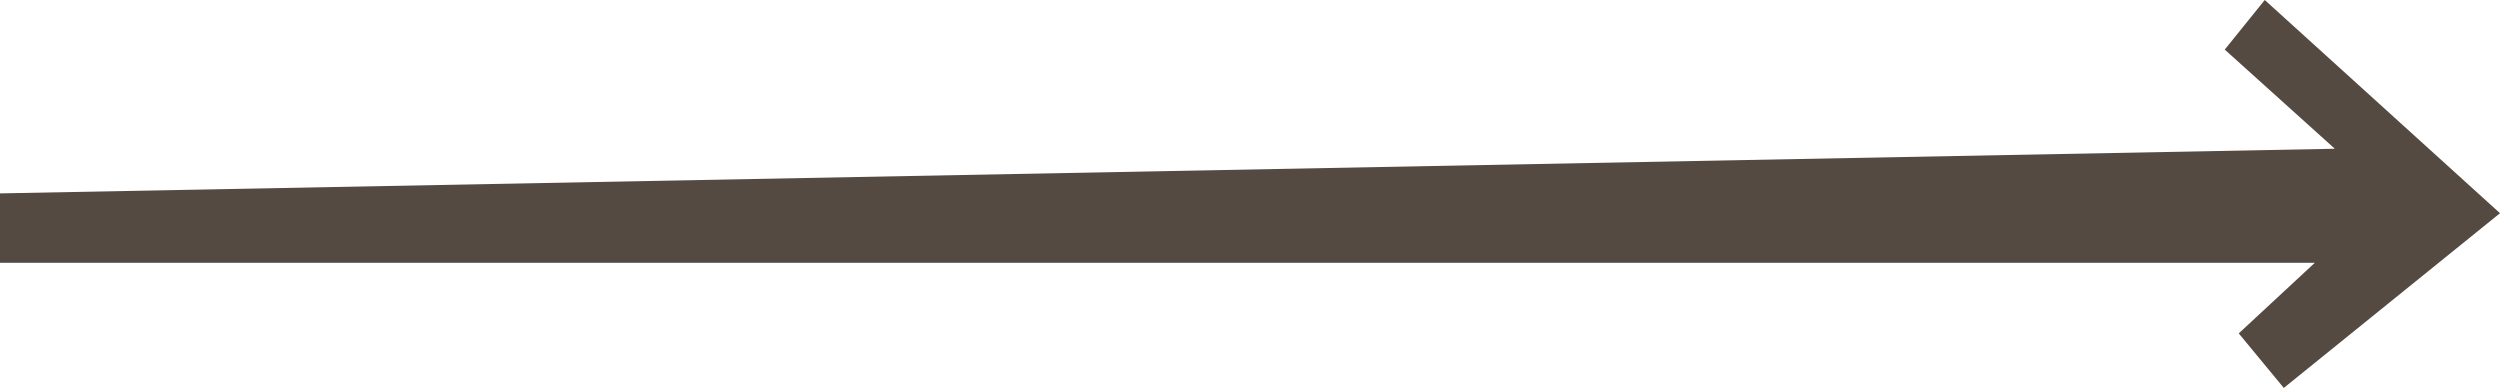 <?xml version="1.0" encoding="UTF-8"?> <svg xmlns="http://www.w3.org/2000/svg" width="116" height="18" viewBox="0 0 116 18" fill="none"><path d="M0 12.194V8.973L108.336 6.902L103.228 2.301L105.085 0L116 9.893L105.968 18L103.878 15.469L107.407 12.194H0Z" fill="#544A42"></path></svg> 